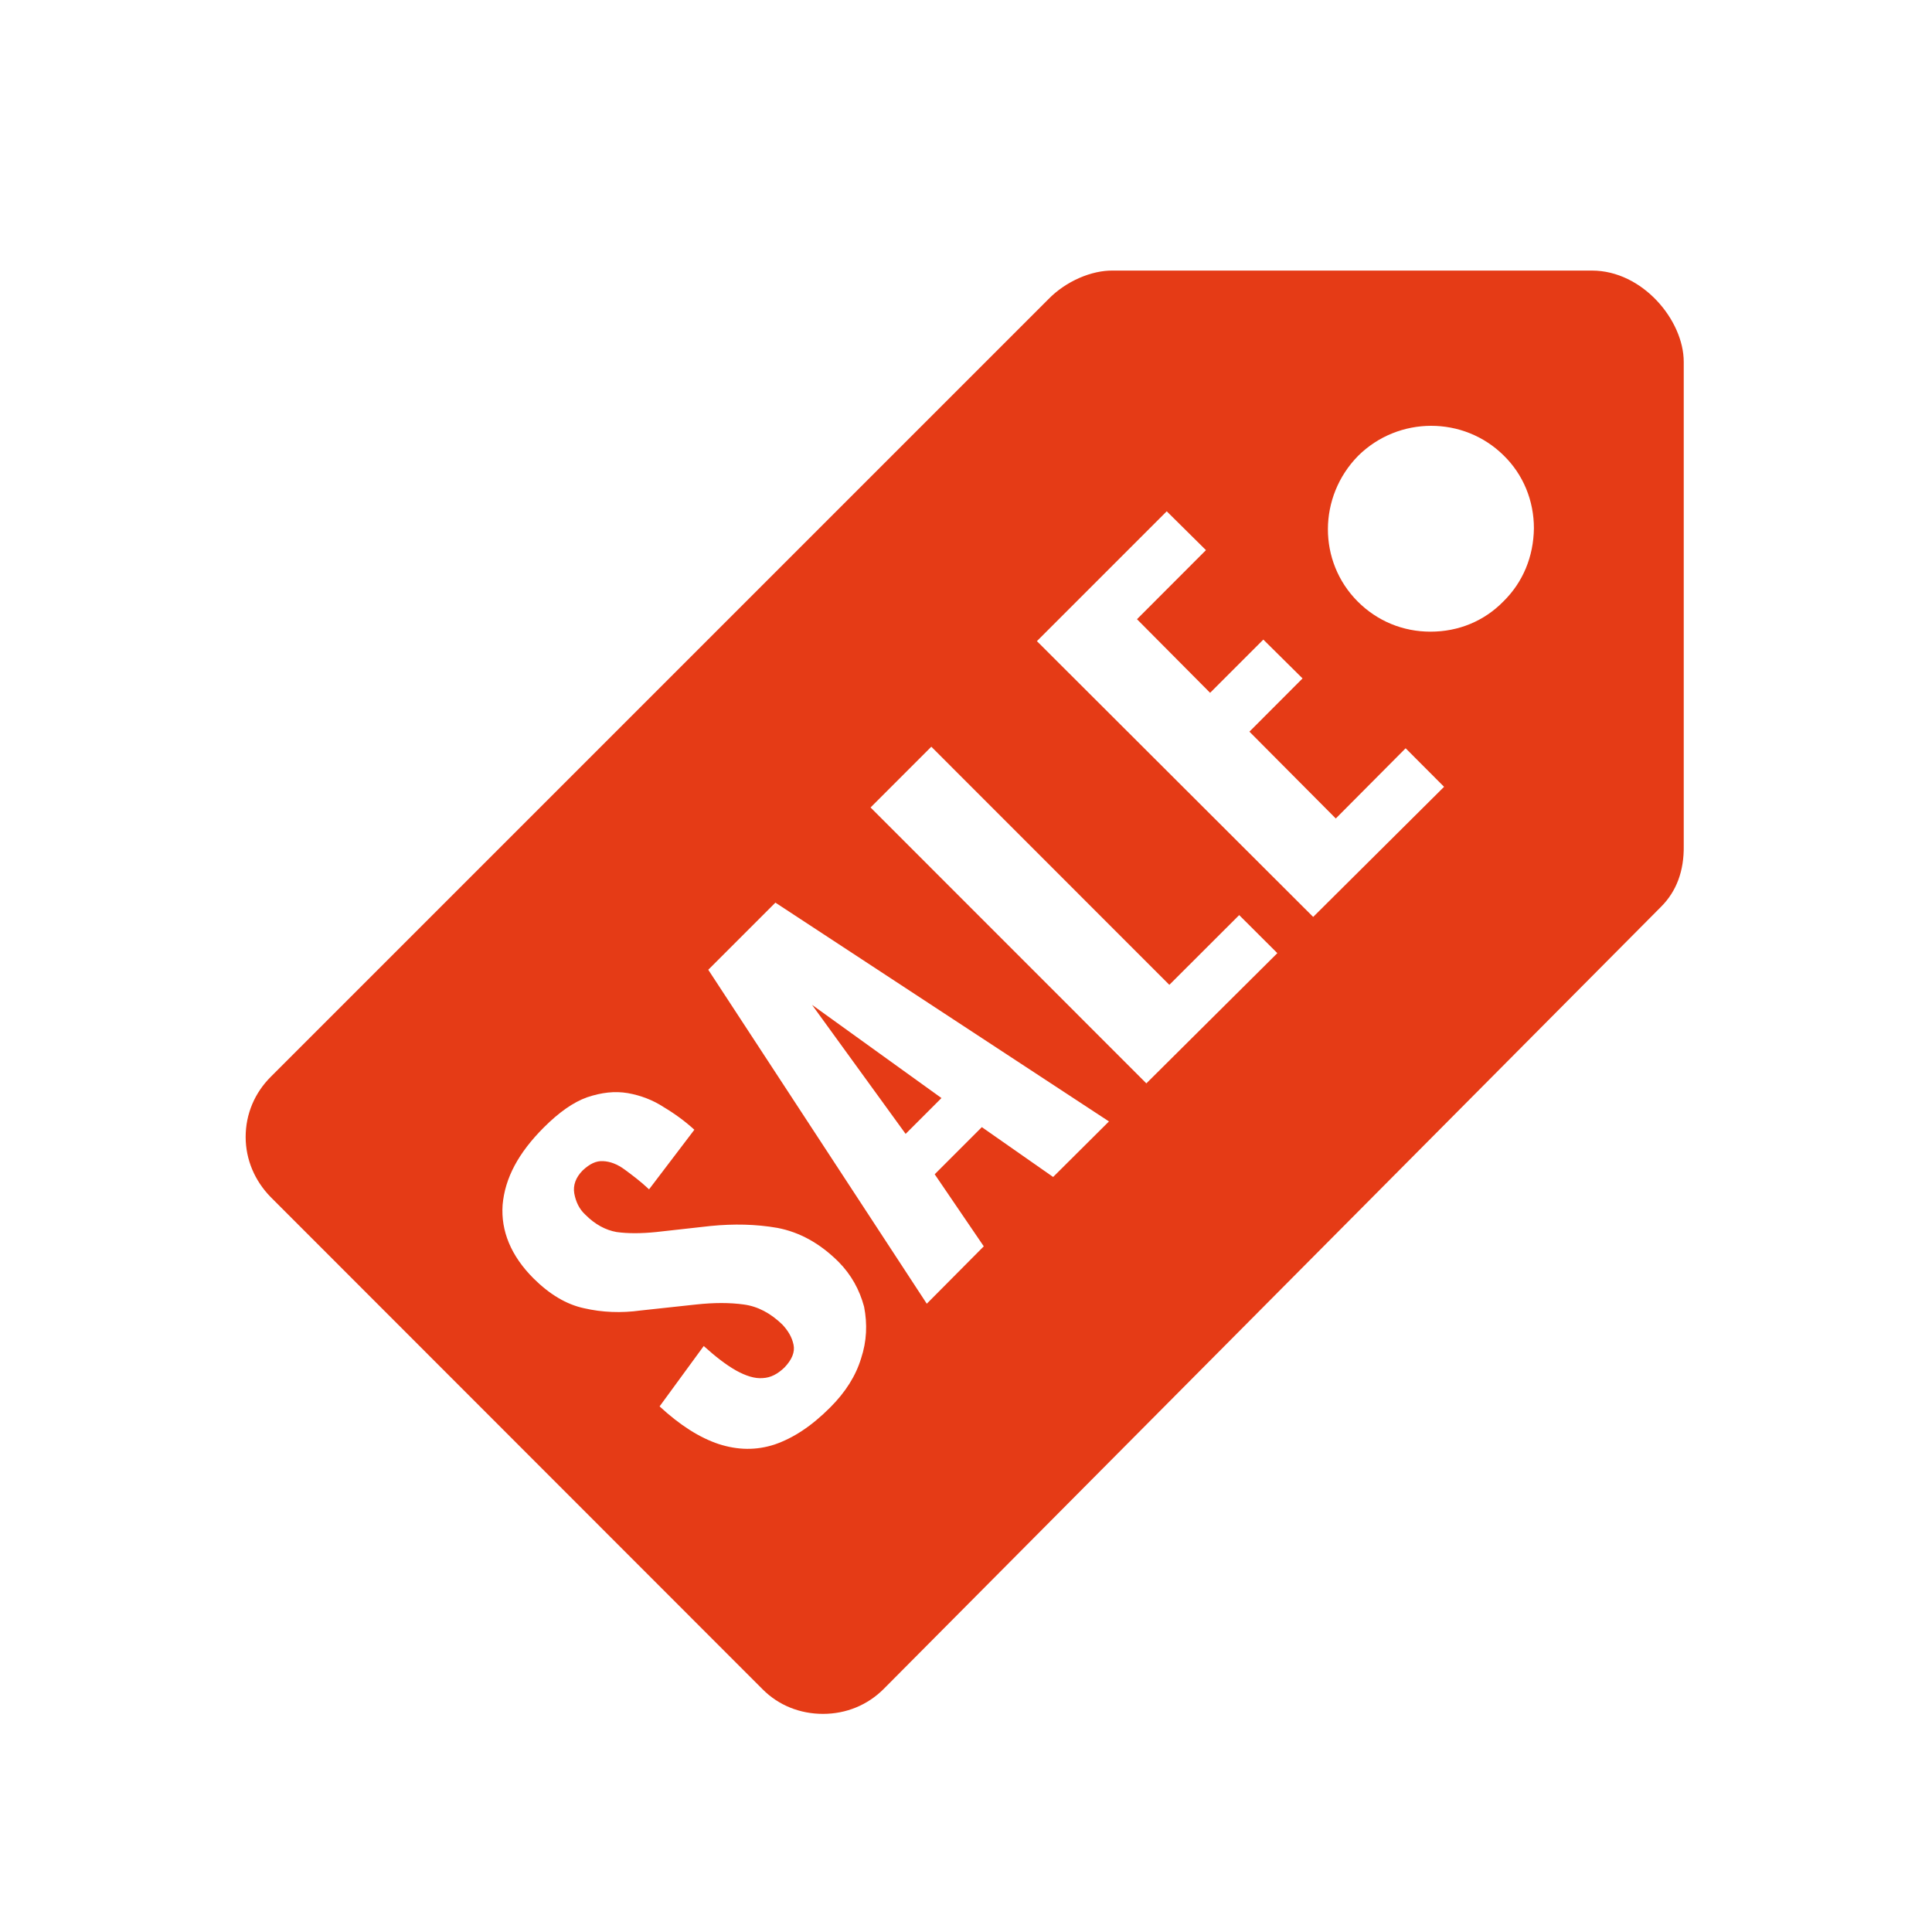 <?xml version="1.0" encoding="UTF-8"?>
<svg xmlns="http://www.w3.org/2000/svg" xmlns:xlink="http://www.w3.org/1999/xlink" width="20pt" height="20pt" viewBox="0 0 20 20" version="1.1">
<g id="surface1">
<path style=" stroke:none;fill-rule:nonzero;fill:rgb(89.804%,23.137%,8.627%);fill-opacity:1;" d="M 16.48 2.801 L 11.523 2.801 C 11.301 2.797 11.035 2.91 10.852 3.098 L 2.805 11.145 C 2.637 11.312 2.543 11.531 2.543 11.77 C 2.543 12.004 2.637 12.223 2.801 12.391 L 7.895 17.488 C 8.062 17.656 8.285 17.742 8.52 17.742 C 8.758 17.742 8.98 17.652 9.148 17.484 L 17.195 9.387 C 17.355 9.227 17.434 9.016 17.43 8.754 L 17.43 3.746 C 17.43 3.316 17.004 2.801 16.48 2.801 Z M 8.914 14.062 C 8.859 14.242 8.754 14.41 8.594 14.57 C 8.398 14.766 8.211 14.887 8.02 14.953 C 7.828 15.016 7.637 15.012 7.441 14.949 C 7.242 14.883 7.039 14.754 6.828 14.559 L 7.285 13.934 C 7.406 14.043 7.516 14.129 7.621 14.188 C 7.719 14.242 7.812 14.273 7.895 14.266 C 7.98 14.262 8.051 14.223 8.121 14.156 C 8.199 14.074 8.23 13.996 8.215 13.922 C 8.199 13.844 8.16 13.777 8.098 13.711 C 7.977 13.594 7.844 13.523 7.699 13.504 C 7.555 13.484 7.391 13.484 7.207 13.504 L 6.633 13.566 C 6.43 13.594 6.234 13.586 6.047 13.543 C 5.863 13.504 5.688 13.398 5.523 13.234 C 5.289 13 5.184 12.742 5.203 12.473 C 5.227 12.195 5.367 11.934 5.629 11.672 C 5.785 11.516 5.934 11.41 6.078 11.359 C 6.227 11.309 6.363 11.293 6.5 11.316 C 6.633 11.34 6.758 11.387 6.871 11.461 C 6.988 11.531 7.094 11.609 7.188 11.695 L 6.719 12.312 C 6.629 12.227 6.543 12.164 6.469 12.109 C 6.391 12.051 6.316 12.023 6.242 12.02 C 6.172 12.016 6.105 12.047 6.031 12.117 C 5.961 12.188 5.93 12.27 5.945 12.355 C 5.961 12.441 5.996 12.516 6.059 12.574 C 6.16 12.676 6.27 12.734 6.383 12.754 C 6.5 12.77 6.633 12.77 6.793 12.754 L 7.359 12.691 C 7.594 12.668 7.824 12.672 8.047 12.711 C 8.273 12.754 8.484 12.867 8.68 13.062 C 8.812 13.195 8.898 13.352 8.945 13.527 C 8.98 13.707 8.973 13.883 8.914 14.062 Z M 10.902 12.184 L 10.164 11.668 L 9.676 12.156 L 10.184 12.902 L 9.594 13.496 L 7.332 10.039 L 8.027 9.344 L 11.48 11.609 Z M 11.867 11.215 L 9.012 8.359 L 9.641 7.73 L 12.105 10.195 L 12.828 9.473 L 13.223 9.867 Z M 13.594 9.492 L 10.734 6.637 L 12.078 5.293 L 12.484 5.695 L 11.77 6.41 L 12.527 7.172 L 13.078 6.621 L 13.484 7.023 L 12.934 7.574 L 13.828 8.473 L 14.551 7.746 L 14.949 8.145 Z M 15.562 6.227 C 15.363 6.43 15.098 6.539 14.809 6.539 C 14.523 6.539 14.258 6.43 14.055 6.227 C 13.641 5.812 13.645 5.141 14.059 4.719 C 14.477 4.305 15.152 4.305 15.566 4.715 C 15.77 4.914 15.879 5.184 15.879 5.469 C 15.875 5.762 15.766 6.027 15.562 6.227 Z M 15.562 6.227 "/>
<path style=" stroke:none;fill-rule:nonzero;fill:rgb(89.804%,23.137%,8.627%);fill-opacity:1;" d="M 9.746 11.367 L 8.406 10.402 L 9.375 11.738 Z M 9.746 11.367 "/>
</g>
</svg>
